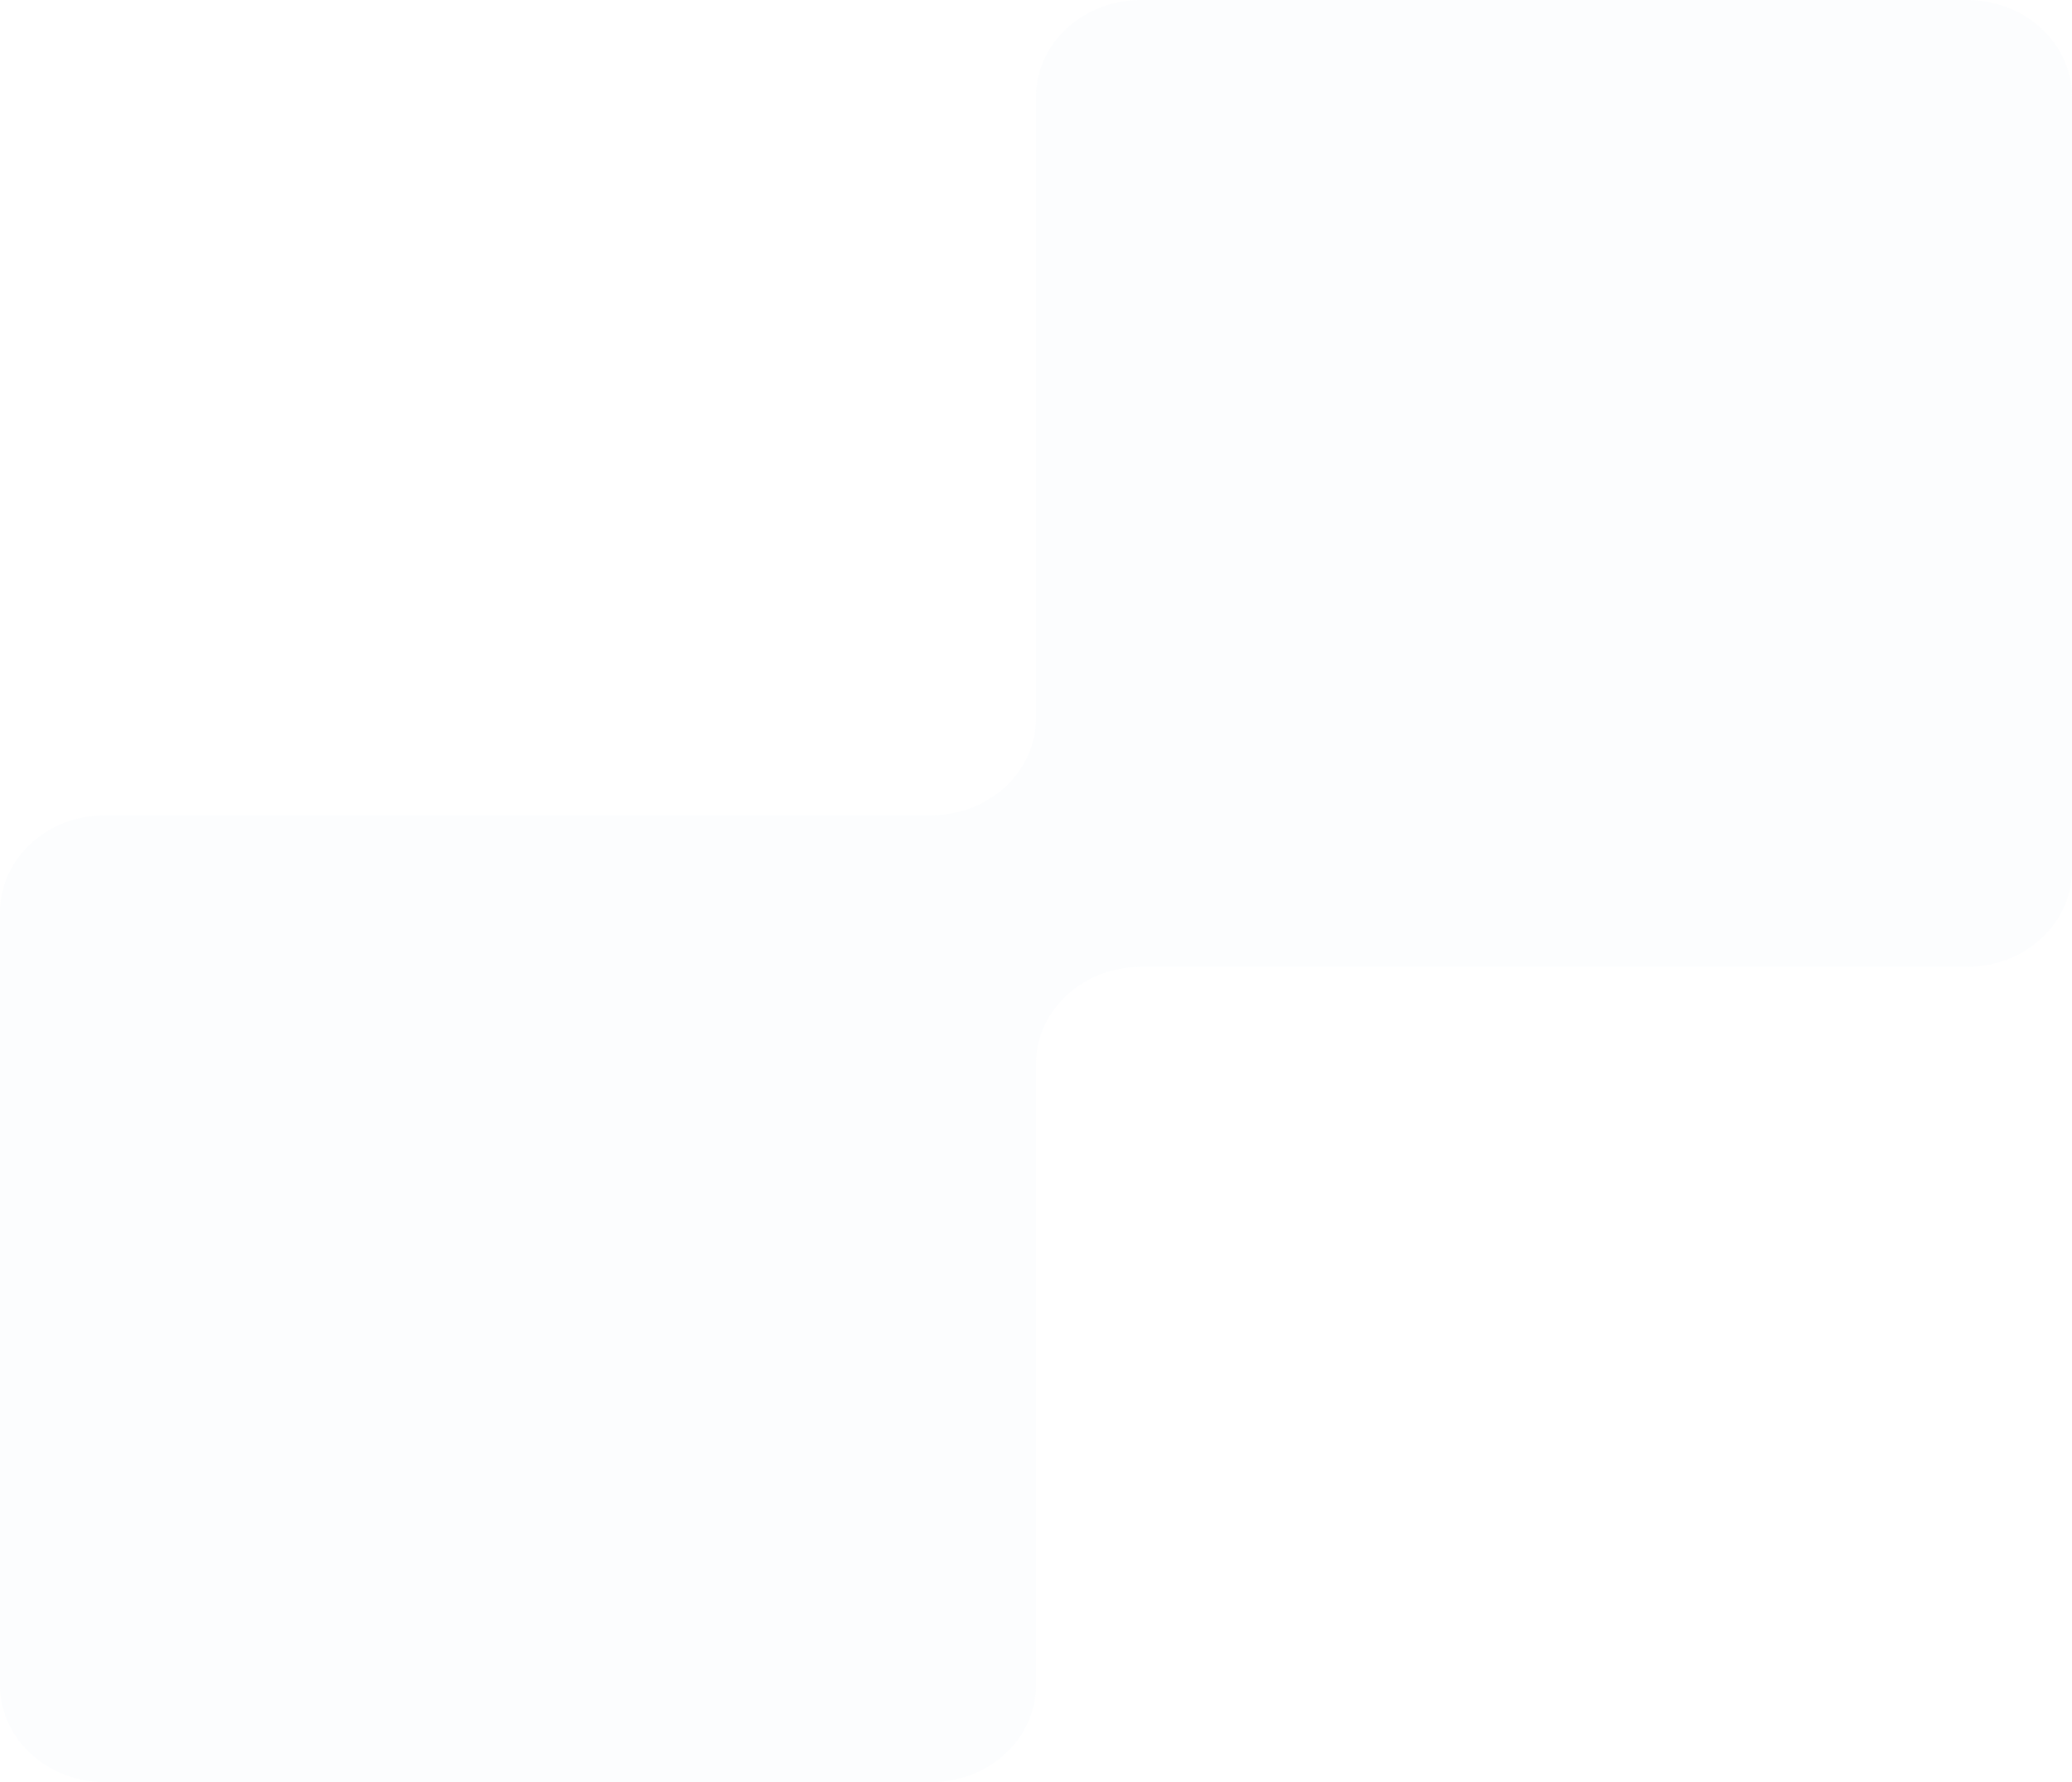 <svg width="586" height="504" viewBox="0 0 586 504" fill="none" xmlns="http://www.w3.org/2000/svg">
<path opacity="0.05" d="M293 300.863V476.568C293 491.718 279.716 504 263.329 504H29.671C13.284 504 0 491.718 0 476.568V258.001C0 242.851 13.284 230.569 29.671 230.569H263.329C279.716 230.569 293 218.287 293 203.137V27.432C293 12.282 306.284 0 322.671 0L556.329 2.15539e-06C572.716 2.15539e-06 586 12.282 586 27.432L586 245.999C586 261.149 572.716 273.431 556.329 273.431H322.671C306.284 273.431 293 285.713 293 300.863Z" fill="#C6CDE3"/>
</svg>

